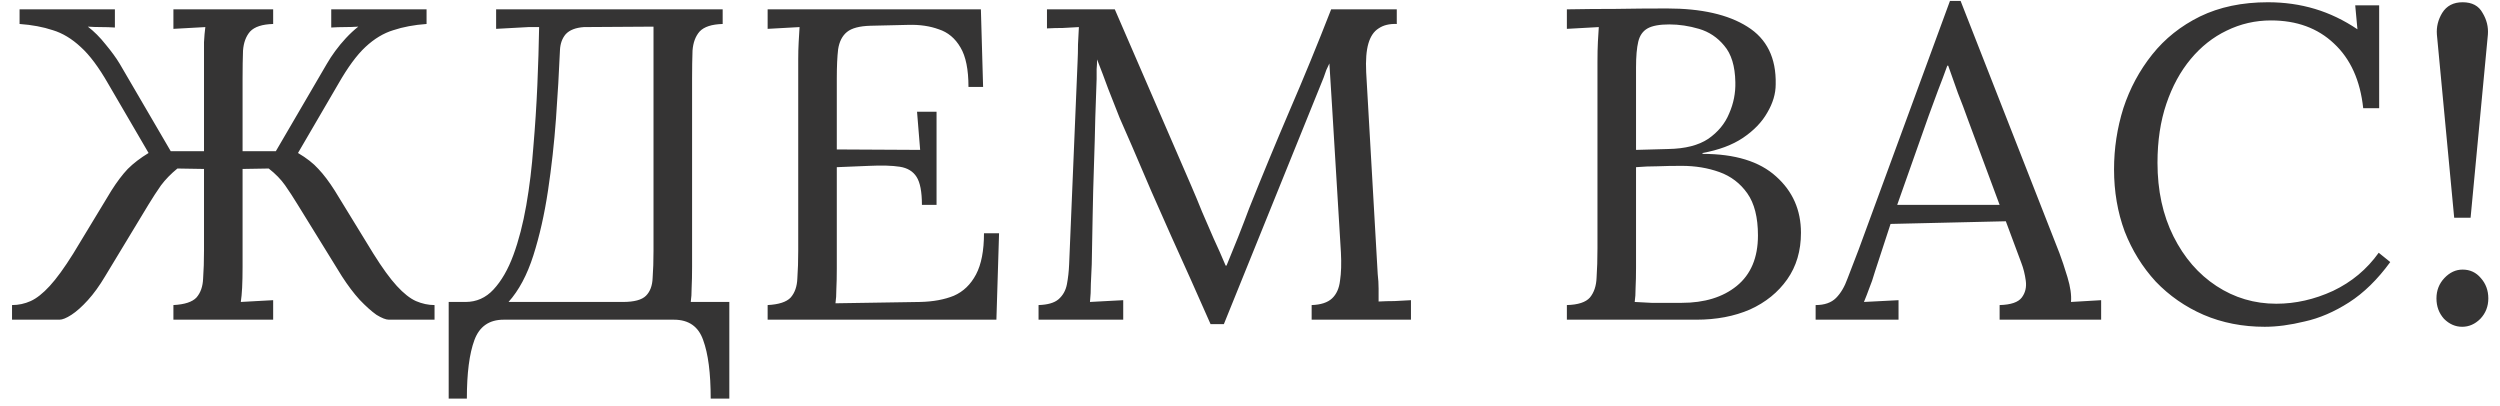 <?xml version="1.0" encoding="UTF-8"?> <svg xmlns="http://www.w3.org/2000/svg" width="203" height="33" viewBox="0 0 203 33" fill="none"><path d="M0.977 25.959V24.771C1.505 24.771 2.009 24.663 2.489 24.447C2.969 24.231 3.485 23.823 4.037 23.223C4.589 22.623 5.225 21.747 5.945 20.595L9.041 15.483C9.497 14.763 9.941 14.175 10.373 13.719C10.829 13.263 11.393 12.831 12.065 12.423L8.789 6.807C8.021 5.463 7.277 4.467 6.557 3.819C5.837 3.147 5.081 2.691 4.289 2.451C3.497 2.187 2.597 2.019 1.589 1.947V0.759H9.329V2.235C8.969 2.211 8.597 2.199 8.213 2.199C7.853 2.199 7.493 2.187 7.133 2.163C7.637 2.547 8.117 3.027 8.573 3.603C9.053 4.179 9.437 4.707 9.725 5.187L13.865 12.279H16.565V4.791C16.565 4.311 16.565 3.855 16.565 3.423C16.589 2.967 16.625 2.559 16.673 2.199C16.241 2.223 15.809 2.247 15.377 2.271C14.945 2.295 14.513 2.319 14.081 2.343V0.759H22.181V1.947C21.293 1.971 20.669 2.175 20.309 2.559C19.973 2.943 19.781 3.459 19.733 4.107C19.709 4.755 19.697 5.511 19.697 6.375V12.279H22.397L26.537 5.187C26.729 4.851 26.957 4.503 27.221 4.143C27.485 3.783 27.773 3.435 28.085 3.099C28.421 2.739 28.757 2.427 29.093 2.163C28.733 2.187 28.361 2.199 27.977 2.199C27.617 2.199 27.257 2.211 26.897 2.235V0.759H34.637V1.947C33.629 2.019 32.729 2.187 31.937 2.451C31.145 2.691 30.389 3.147 29.669 3.819C28.973 4.467 28.241 5.463 27.473 6.807L24.197 12.423C24.893 12.831 25.445 13.263 25.853 13.719C26.285 14.175 26.729 14.763 27.185 15.483L30.317 20.595C31.037 21.747 31.673 22.623 32.225 23.223C32.777 23.823 33.293 24.231 33.773 24.447C34.277 24.663 34.781 24.771 35.285 24.771V25.959H31.577C31.337 25.959 31.001 25.827 30.569 25.563C30.161 25.275 29.705 24.867 29.201 24.339C28.721 23.811 28.241 23.175 27.761 22.431L24.161 16.599C23.825 16.047 23.489 15.531 23.153 15.051C22.817 14.571 22.373 14.115 21.821 13.683L19.697 13.719V21.675C19.697 22.323 19.685 22.887 19.661 23.367C19.637 23.823 19.601 24.207 19.553 24.519C19.985 24.495 20.417 24.471 20.849 24.447C21.305 24.423 21.749 24.399 22.181 24.375V25.959H14.081V24.771C14.993 24.723 15.617 24.519 15.953 24.159C16.289 23.775 16.469 23.259 16.493 22.611C16.541 21.939 16.565 21.183 16.565 20.343V13.719L14.405 13.683C13.877 14.115 13.433 14.571 13.073 15.051C12.737 15.531 12.401 16.047 12.065 16.599L8.537 22.431C8.081 23.199 7.613 23.847 7.133 24.375C6.653 24.903 6.209 25.299 5.801 25.563C5.393 25.827 5.069 25.959 4.829 25.959H0.977ZM36.433 32.367V24.519H37.801C38.689 24.519 39.445 24.183 40.069 23.511C40.717 22.815 41.257 21.879 41.689 20.703C42.121 19.527 42.469 18.183 42.733 16.671C42.997 15.159 43.189 13.575 43.309 11.919C43.453 10.239 43.561 8.571 43.633 6.915C43.705 5.235 43.753 3.663 43.777 2.199H42.913L40.285 2.343V0.759H58.681V1.947C57.793 1.971 57.169 2.175 56.809 2.559C56.473 2.943 56.281 3.459 56.233 4.107C56.209 4.755 56.197 5.511 56.197 6.375V21.675C56.197 22.323 56.185 22.887 56.161 23.367C56.161 23.823 56.137 24.207 56.089 24.519H59.221V32.367H57.709C57.709 30.303 57.505 28.719 57.097 27.615C56.713 26.511 55.921 25.959 54.721 25.959H40.897C39.721 25.959 38.929 26.511 38.521 27.615C38.113 28.719 37.909 30.303 37.909 32.367H36.433ZM41.293 24.519H50.581C51.493 24.519 52.117 24.351 52.453 24.015C52.789 23.679 52.969 23.199 52.993 22.575C53.041 21.927 53.065 21.183 53.065 20.343V2.163L47.413 2.199C46.741 2.247 46.249 2.439 45.937 2.775C45.649 3.111 45.493 3.543 45.469 4.071C45.397 5.799 45.289 7.659 45.145 9.651C45.001 11.619 44.785 13.563 44.497 15.483C44.209 17.403 43.813 19.155 43.309 20.739C42.805 22.323 42.133 23.583 41.293 24.519ZM74.86 16.635C74.86 15.579 74.716 14.823 74.428 14.367C74.14 13.911 73.684 13.635 73.06 13.539C72.436 13.443 71.608 13.419 70.576 13.467L67.948 13.575V21.819C67.948 22.467 67.936 23.019 67.912 23.475C67.912 23.931 67.888 24.315 67.84 24.627L74.716 24.519C75.772 24.495 76.684 24.327 77.452 24.015C78.22 23.679 78.82 23.103 79.252 22.287C79.684 21.471 79.9 20.355 79.9 18.939H81.124L80.908 25.959H62.332V24.771C63.244 24.723 63.868 24.519 64.204 24.159C64.54 23.775 64.72 23.259 64.744 22.611C64.792 21.939 64.816 21.183 64.816 20.343V4.791C64.816 4.311 64.828 3.855 64.852 3.423C64.876 2.967 64.9 2.559 64.924 2.199C64.492 2.223 64.06 2.247 63.628 2.271C63.196 2.295 62.764 2.319 62.332 2.343V0.759H79.648L79.828 7.059H78.64C78.64 5.643 78.424 4.575 77.992 3.855C77.56 3.111 76.972 2.619 76.228 2.379C75.508 2.115 74.692 1.995 73.78 2.019L70.684 2.091C69.796 2.115 69.16 2.283 68.776 2.595C68.392 2.907 68.152 3.375 68.056 3.999C67.984 4.599 67.948 5.391 67.948 6.375V12.135L74.716 12.171L74.464 9.075H76.048V16.635H74.86ZM98.298 26.319C97.242 23.919 96.174 21.531 95.094 19.155C94.014 16.755 92.958 14.331 91.926 11.883C91.59 11.115 91.254 10.347 90.918 9.579C90.606 8.787 90.294 7.995 89.982 7.203C89.694 6.411 89.394 5.619 89.082 4.827C89.082 5.091 89.07 5.355 89.046 5.619C89.046 5.883 89.046 6.147 89.046 6.411C89.022 7.275 88.986 8.319 88.938 9.543C88.914 10.743 88.878 12.039 88.83 13.431C88.782 14.799 88.746 16.179 88.722 17.571C88.698 18.939 88.674 20.235 88.65 21.459C88.626 21.987 88.602 22.515 88.578 23.043C88.578 23.571 88.554 24.063 88.506 24.519C88.962 24.495 89.406 24.471 89.838 24.447C90.294 24.423 90.75 24.399 91.206 24.375V25.959H84.33V24.771C85.074 24.747 85.614 24.591 85.95 24.303C86.31 23.991 86.538 23.583 86.634 23.079C86.73 22.575 86.79 22.035 86.814 21.459L87.498 5.043C87.522 4.563 87.534 4.083 87.534 3.603C87.558 3.123 87.582 2.655 87.606 2.199C87.174 2.223 86.742 2.247 86.31 2.271C85.878 2.271 85.446 2.283 85.014 2.307V0.759H90.522L96.714 15.051C97.026 15.771 97.326 16.491 97.614 17.211C97.926 17.931 98.238 18.651 98.55 19.371C98.886 20.091 99.21 20.823 99.522 21.567H99.594C99.858 20.919 100.17 20.151 100.53 19.263C100.89 18.351 101.19 17.571 101.43 16.923C102.486 14.283 103.578 11.643 104.706 9.003C105.858 6.339 106.986 3.591 108.09 0.759H113.418V1.947C112.818 1.923 112.326 2.043 111.942 2.307C111.558 2.547 111.282 2.955 111.114 3.531C110.946 4.107 110.886 4.887 110.934 5.871L111.87 22.251C111.918 22.659 111.942 23.055 111.942 23.439C111.942 23.823 111.942 24.171 111.942 24.483C112.374 24.459 112.806 24.447 113.238 24.447C113.694 24.423 114.138 24.399 114.57 24.375V25.959H106.506V24.771C107.25 24.747 107.802 24.567 108.162 24.231C108.522 23.895 108.738 23.415 108.81 22.791C108.906 22.167 108.93 21.399 108.882 20.487L108.162 8.607C108.138 8.223 108.114 7.839 108.09 7.455C108.066 7.071 108.042 6.687 108.018 6.303C107.994 5.919 107.97 5.535 107.946 5.151C107.874 5.319 107.79 5.499 107.694 5.691C107.622 5.883 107.55 6.087 107.478 6.303L99.378 26.319H98.298ZM127.23 25.959V24.771C128.142 24.747 128.766 24.543 129.102 24.159C129.438 23.751 129.618 23.211 129.642 22.539C129.69 21.843 129.714 21.051 129.714 20.163V5.043C129.714 4.395 129.726 3.843 129.75 3.387C129.774 2.907 129.798 2.511 129.822 2.199C129.39 2.223 128.958 2.247 128.526 2.271C128.094 2.295 127.662 2.319 127.23 2.343V0.759C128.55 0.735 129.87 0.723 131.19 0.723C132.534 0.699 133.926 0.687 135.366 0.687C138.15 0.687 140.322 1.179 141.882 2.163C143.466 3.147 144.234 4.707 144.186 6.843C144.186 7.611 143.958 8.379 143.502 9.147C143.07 9.915 142.41 10.599 141.522 11.199C140.658 11.775 139.566 12.183 138.246 12.423V12.495C140.886 12.495 142.878 13.107 144.222 14.331C145.566 15.531 146.238 17.055 146.238 18.903C146.238 20.367 145.866 21.627 145.122 22.683C144.378 23.739 143.37 24.555 142.098 25.131C140.826 25.683 139.374 25.959 137.742 25.959H127.23ZM132.738 24.519C133.122 24.543 133.578 24.567 134.106 24.591C134.658 24.591 135.162 24.591 135.618 24.591C136.098 24.591 136.41 24.591 136.554 24.591C138.402 24.591 139.89 24.135 141.018 23.223C142.17 22.287 142.746 20.919 142.746 19.119C142.746 17.655 142.458 16.515 141.882 15.699C141.306 14.883 140.55 14.307 139.614 13.971C138.678 13.635 137.658 13.467 136.554 13.467C135.834 13.467 135.174 13.479 134.574 13.503C133.998 13.503 133.422 13.527 132.846 13.575V21.711C132.846 22.359 132.834 22.911 132.81 23.367C132.81 23.823 132.786 24.207 132.738 24.519ZM132.846 12.171L135.474 12.099C136.842 12.075 137.922 11.799 138.714 11.271C139.506 10.719 140.07 10.035 140.406 9.219C140.766 8.403 140.934 7.551 140.91 6.663C140.886 5.367 140.586 4.383 140.01 3.711C139.458 3.039 138.774 2.583 137.958 2.343C137.142 2.103 136.338 1.983 135.546 1.983C134.754 1.983 134.166 2.091 133.782 2.307C133.398 2.523 133.146 2.883 133.026 3.387C132.906 3.891 132.846 4.587 132.846 5.475V12.171ZM147.429 25.959V24.771C148.149 24.771 148.701 24.579 149.085 24.195C149.469 23.811 149.781 23.283 150.021 22.611C150.285 21.939 150.585 21.159 150.921 20.271L158.337 0.075H159.201L167.229 20.559C167.421 21.063 167.637 21.711 167.877 22.503C168.117 23.295 168.213 23.967 168.165 24.519C168.573 24.495 168.981 24.471 169.389 24.447C169.797 24.423 170.205 24.399 170.613 24.375V25.959H162.369V24.771C163.281 24.747 163.881 24.543 164.169 24.159C164.457 23.775 164.565 23.319 164.493 22.791C164.421 22.263 164.301 21.783 164.133 21.351L162.873 17.967L153.513 18.183L152.253 22.035C152.085 22.611 151.929 23.067 151.785 23.403C151.665 23.739 151.521 24.111 151.353 24.519C151.833 24.495 152.301 24.471 152.757 24.447C153.237 24.423 153.705 24.399 154.161 24.375V25.959H147.429ZM154.053 16.635H162.369L159.813 9.759C159.549 9.015 159.273 8.283 158.985 7.563C158.721 6.819 158.457 6.075 158.193 5.331H158.121C157.881 6.003 157.629 6.675 157.365 7.347C157.125 8.019 156.873 8.703 156.609 9.399L154.053 16.635ZM191.892 8.787C191.652 6.531 190.86 4.779 189.516 3.531C188.196 2.283 186.492 1.659 184.404 1.659C183.132 1.659 181.932 1.935 180.804 2.487C179.7 3.015 178.728 3.783 177.888 4.791C177.048 5.799 176.388 7.011 175.908 8.427C175.428 9.843 175.188 11.439 175.188 13.215C175.188 15.471 175.62 17.463 176.484 19.191C177.348 20.919 178.512 22.263 179.976 23.223C181.44 24.183 183.06 24.663 184.836 24.663C186.396 24.663 187.932 24.315 189.444 23.619C190.956 22.899 192.192 21.867 193.152 20.523L194.088 21.279C193.056 22.695 191.94 23.787 190.74 24.555C189.54 25.323 188.34 25.839 187.14 26.103C185.964 26.391 184.884 26.535 183.9 26.535C182.1 26.535 180.444 26.211 178.932 25.563C177.444 24.915 176.148 24.015 175.044 22.863C173.964 21.687 173.124 20.331 172.524 18.795C171.948 17.235 171.66 15.555 171.66 13.755C171.66 12.051 171.912 10.395 172.416 8.787C172.944 7.179 173.724 5.727 174.756 4.431C175.788 3.135 177.084 2.103 178.644 1.335C180.228 0.567 182.064 0.183 184.152 0.183C185.496 0.183 186.768 0.363 187.968 0.723C189.168 1.083 190.32 1.635 191.424 2.379L191.244 0.435H193.188V8.787H191.892ZM199.28 17.679L197.876 2.811C197.828 2.187 197.972 1.599 198.308 1.047C198.668 0.471 199.22 0.183 199.964 0.183C200.732 0.183 201.272 0.471 201.584 1.047C201.92 1.599 202.064 2.187 202.016 2.811L200.612 17.679H199.28ZM199.928 26.535C199.376 26.535 198.884 26.319 198.452 25.887C198.044 25.431 197.84 24.879 197.84 24.231C197.84 23.583 198.056 23.031 198.488 22.575C198.92 22.119 199.412 21.891 199.964 21.891C200.564 21.891 201.056 22.119 201.44 22.575C201.848 23.031 202.052 23.583 202.052 24.231C202.052 24.879 201.836 25.431 201.404 25.887C200.972 26.319 200.48 26.535 199.928 26.535Z" fill="#353434"></path></svg> 
